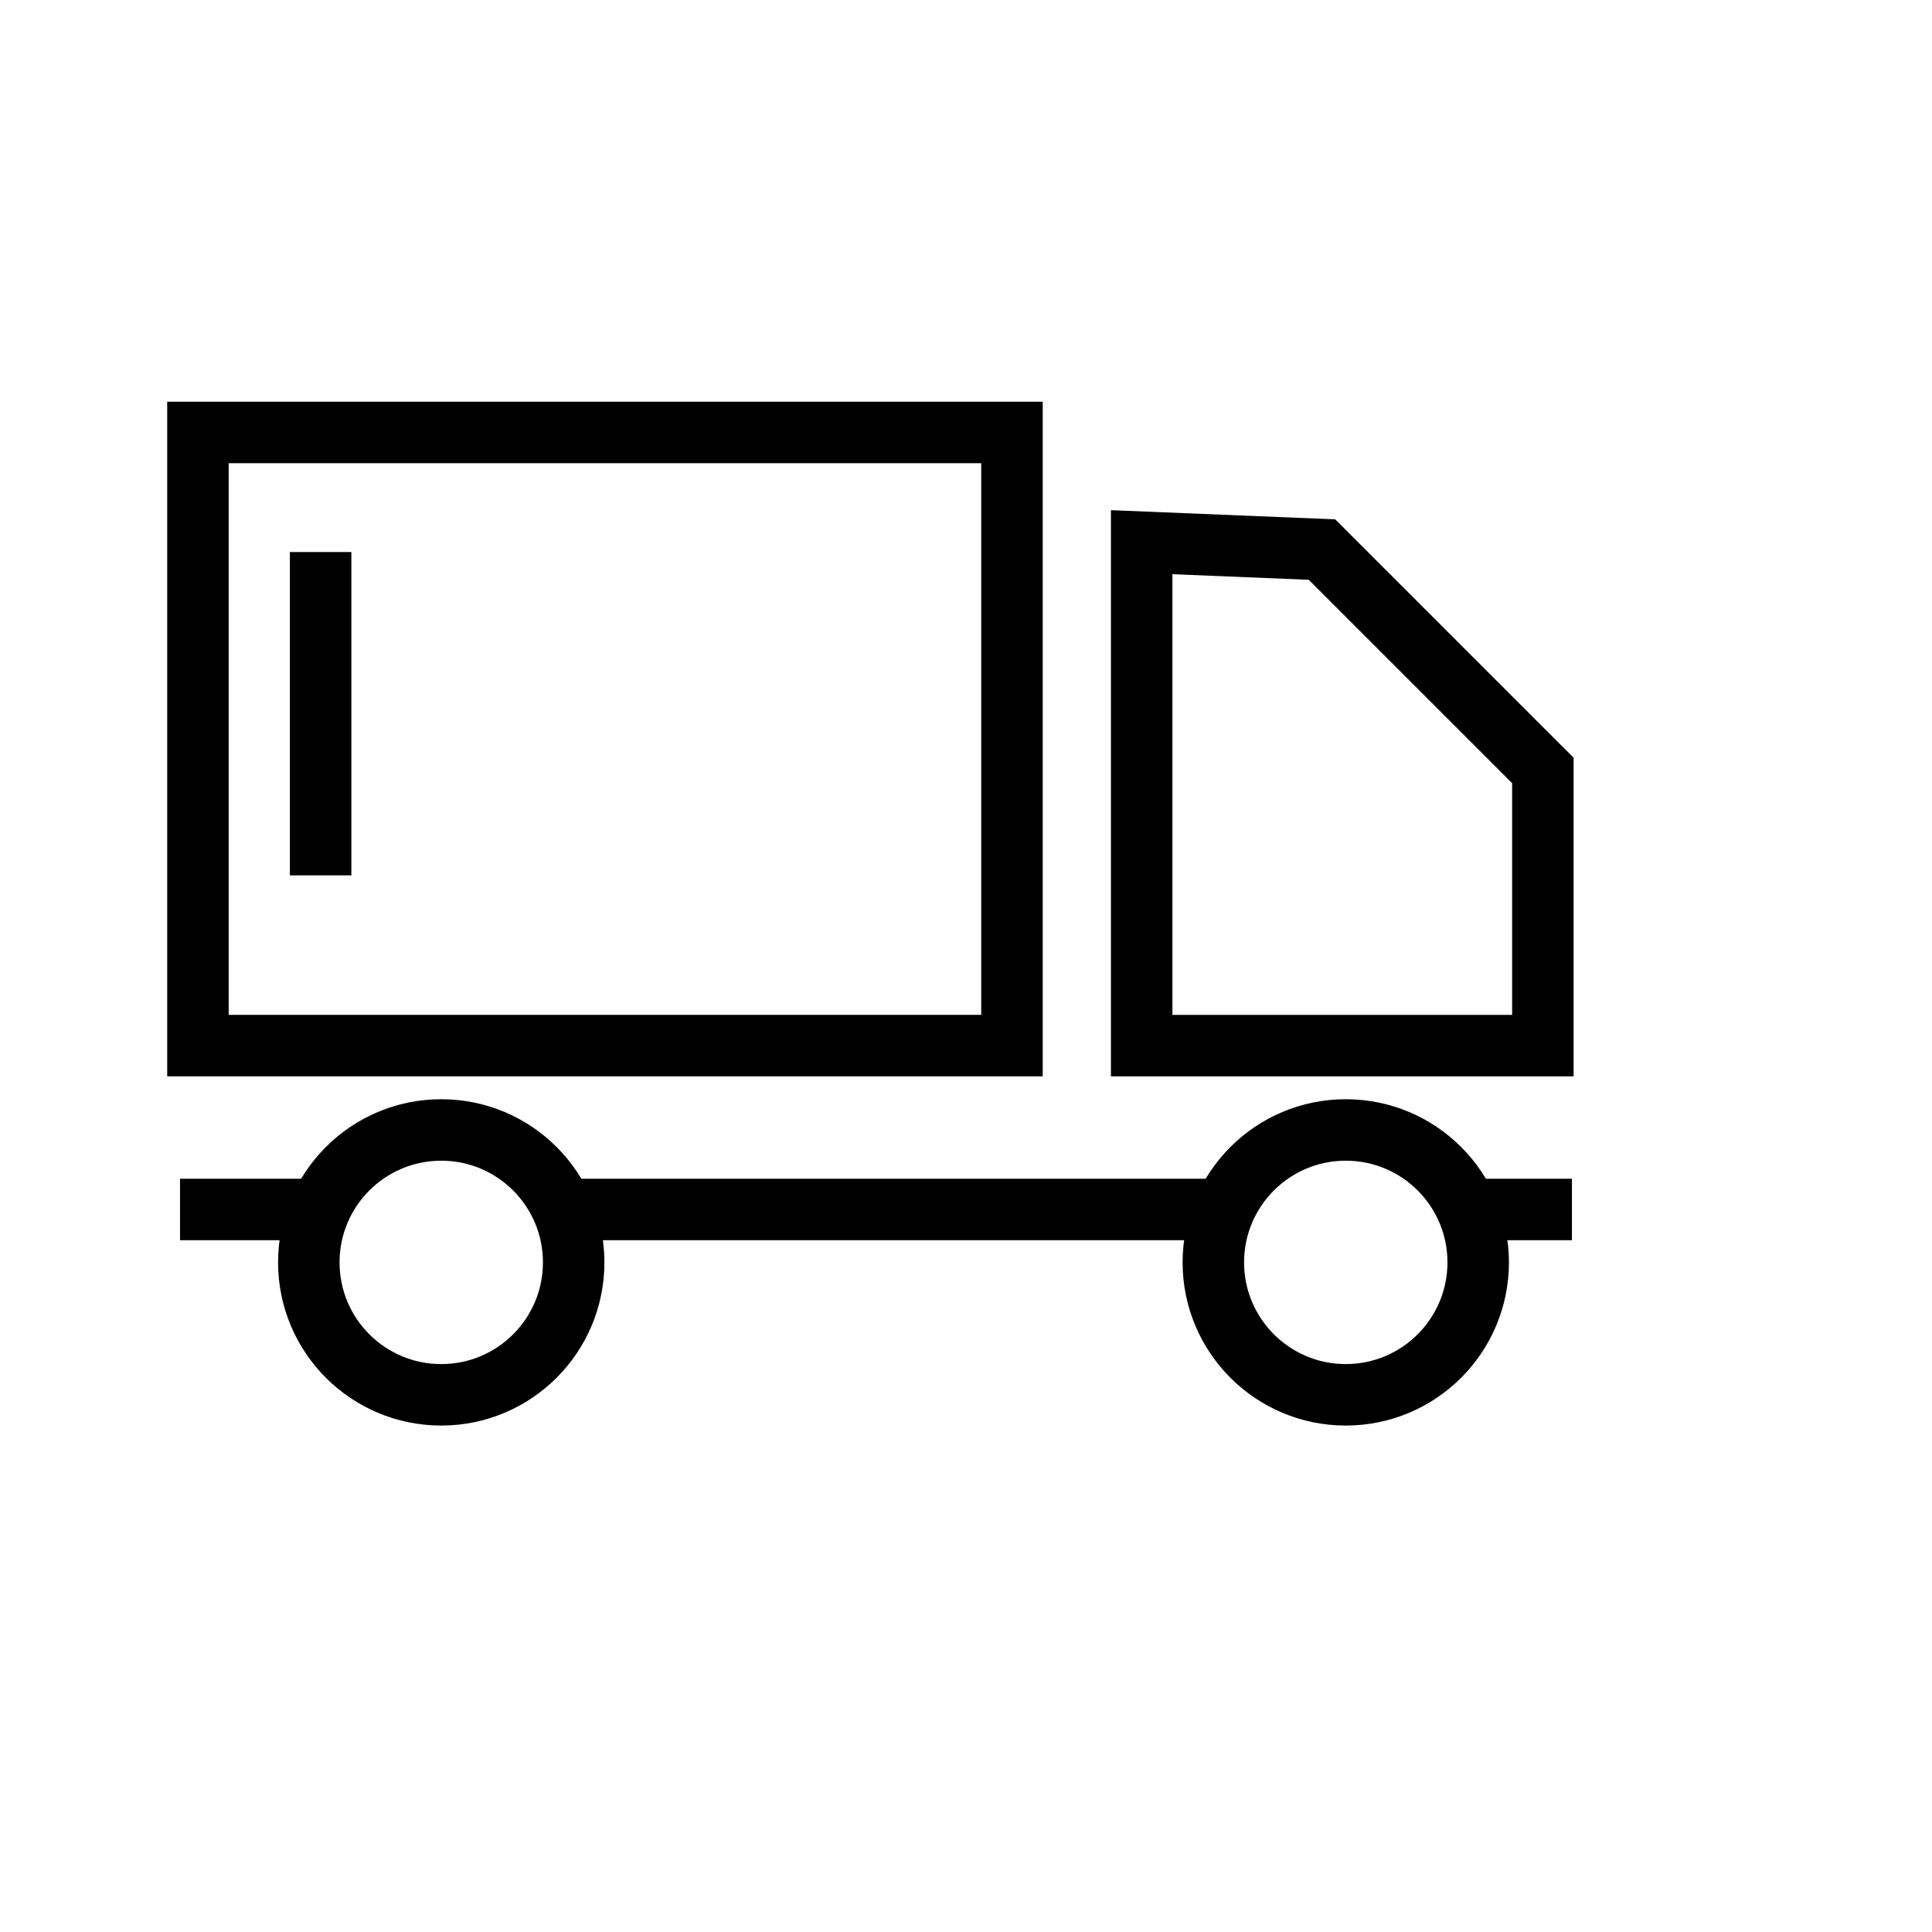 <svg height="48" width="48" viewBox="0 0 440 440" xmlns="http://www.w3.org/2000/svg"><defs><style>.cls-1{stroke-linecap:round;}.cls-3,.cls-2{fill:none;stroke:#000;stroke-miterlimit:10;stroke-width:14px;}</style></defs><circle r="30.16" cy="287.5" cx="100.49" class="cls-2"></circle><circle r="30.16" cy="287.5" cx="306.49" class="cls-2"></circle><line y2="275.45" x2="41" y1="275.45" x1="71.75" class="cls-3"></line><line y2="275.45" x2="276.88" y1="275.45" x1="130.39" class="cls-3"></line><line y2="275.45" x2="358" y1="275.45" x1="335.63" class="cls-3"></line><rect height="139.64" width="185.39" y="98.49" x="45.08" class="cls-2"></rect><polygon points="260.01 123.48 260.01 238.13 351.38 238.13 351.38 175.47 301.07 125.16 260.01 123.48" class="cls-2"></polygon><line y2="184.74" x2="318.51" y1="157.25" x1="291.02" class="cls-1"></line><line y2="199.36" x2="73.02" y1="125.72" x1="73.02" class="cls-3"></line></svg>